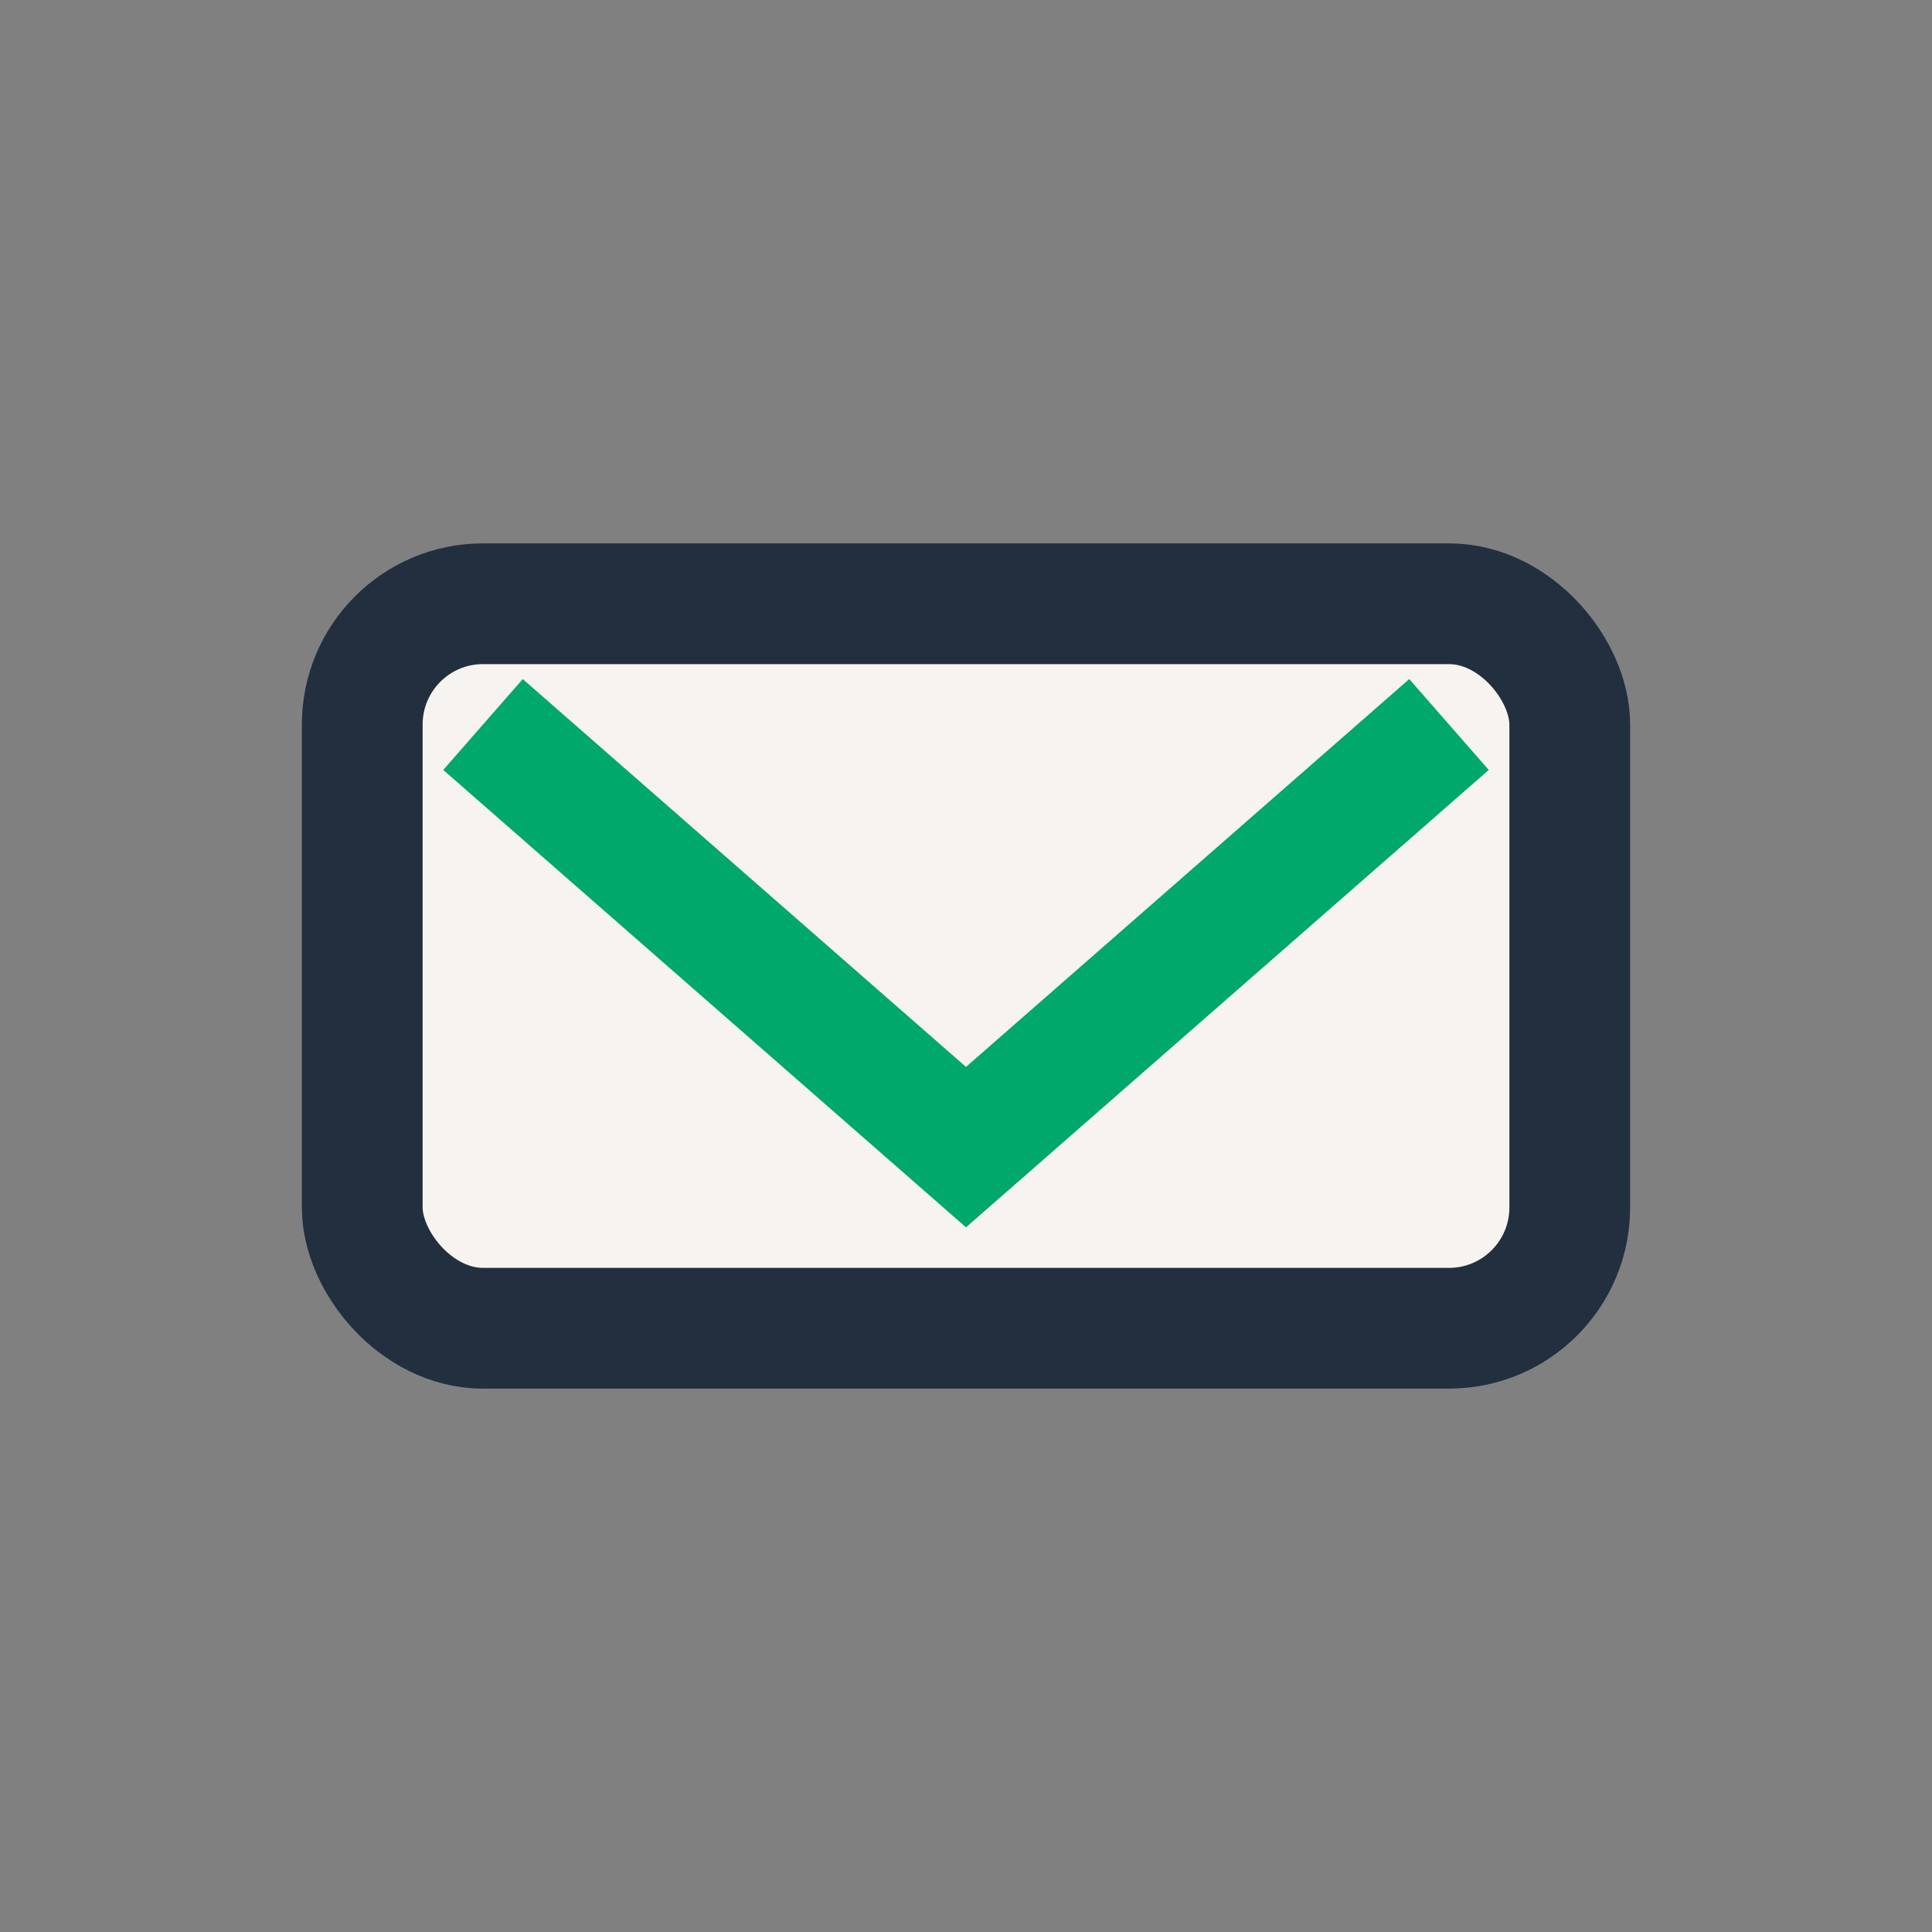 <?xml version="1.0" encoding="UTF-8"?>
<svg xmlns="http://www.w3.org/2000/svg" width="32" height="32" viewBox="0 0 32 32"><rect x="0" y="0" width="32" height="32" fill="#808080" stroke="none"/><rect x="6" y="10" width="20" height="12" rx="2" fill="#F7F4EF" stroke="#222F3E" stroke-width="2"/><path d="M8 12l8 7 8-7" stroke="#00A86B" stroke-width="2" fill="none"/></svg>